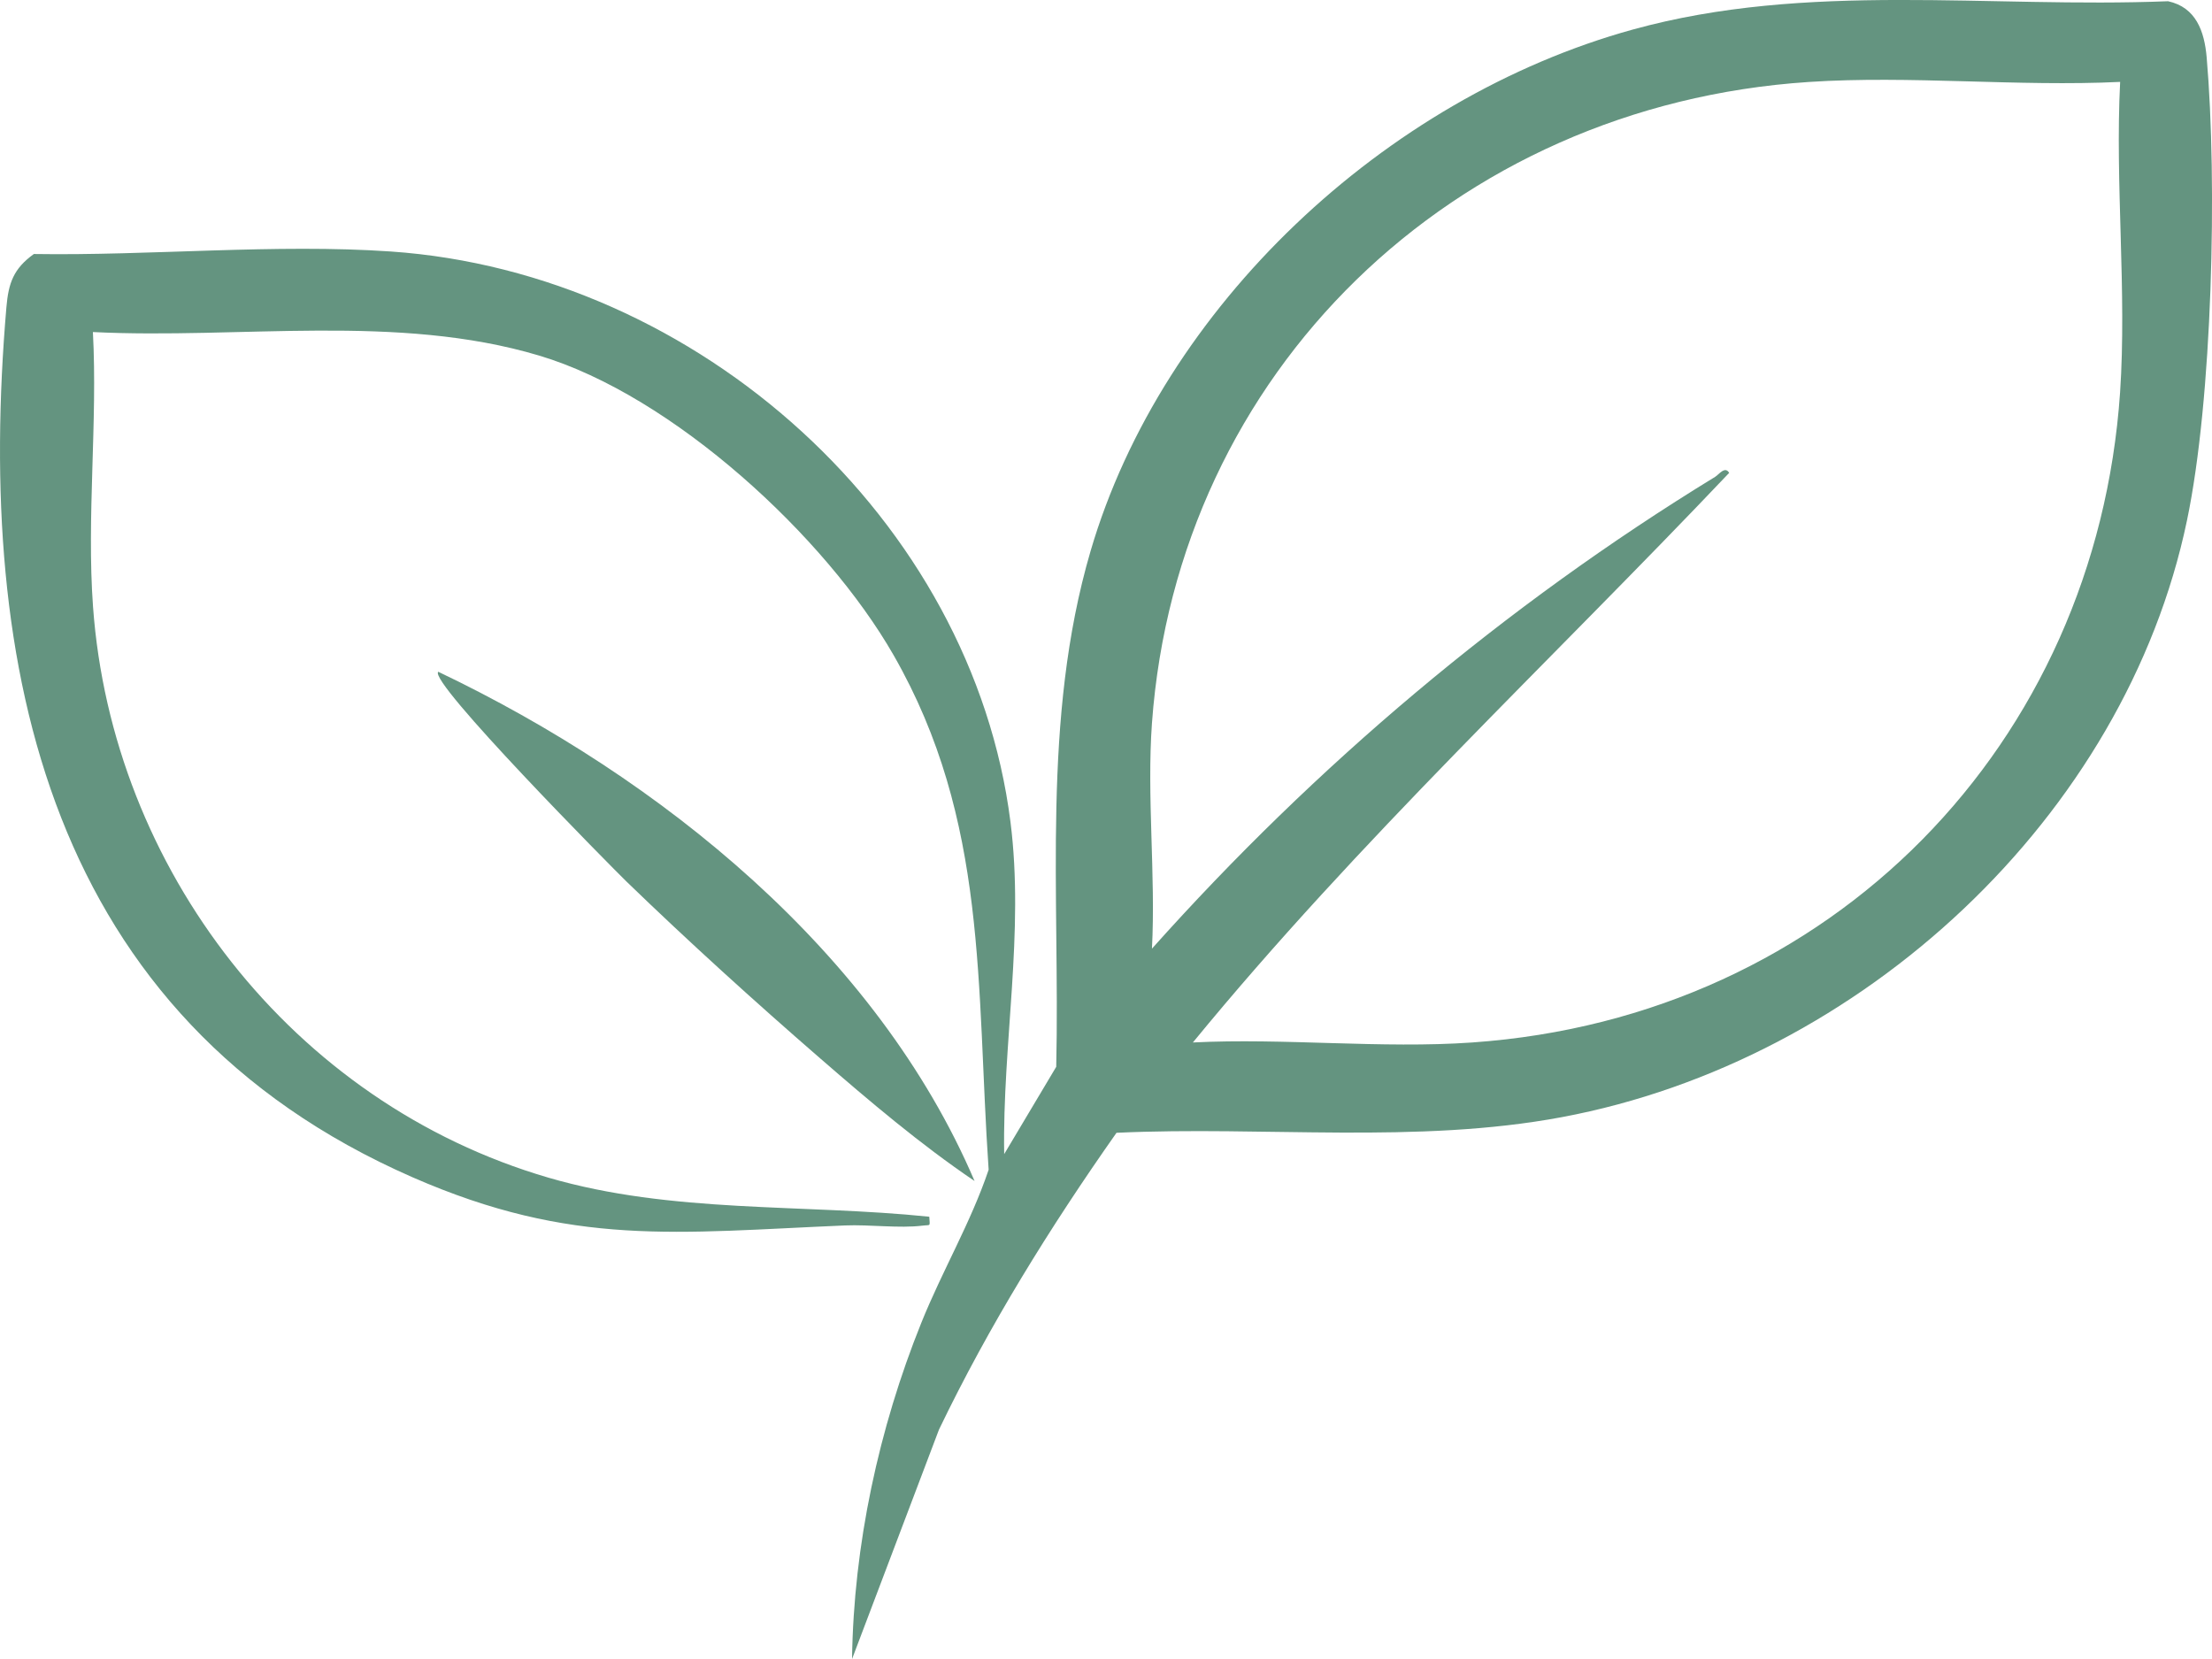 <?xml version="1.0" encoding="UTF-8"?> <svg xmlns="http://www.w3.org/2000/svg" width="36" height="27" viewBox="0 0 36 27" fill="none"><g clip-path="url(#clip0_8_187)"><path d="M18.171 18.436C17.089 19.974 16.097 21.572 15.282 23.266L13.867 27C13.892 25.147 14.302 23.247 14.994 21.529C15.338 20.675 15.798 19.902 16.09 19.037C15.885 16.052 16.087 13.358 14.544 10.664C13.438 8.732 10.952 6.439 8.778 5.788C6.462 5.095 3.905 5.523 1.512 5.404C1.59 6.865 1.408 8.426 1.514 9.875C1.822 14.131 4.751 17.948 8.928 19.167C10.937 19.753 13.058 19.589 15.124 19.802C15.135 19.972 15.148 19.93 15.014 19.947C14.634 19.994 14.152 19.927 13.752 19.944C11.019 20.059 9.321 20.301 6.714 19.16C0.781 16.562 -0.398 10.871 0.104 5.002C0.138 4.607 0.219 4.373 0.551 4.134C2.43 4.164 4.492 3.964 6.36 4.093C11.37 4.439 15.822 8.464 16.445 13.375C16.674 15.174 16.313 16.991 16.343 18.783L17.19 17.362C17.253 14.543 16.947 11.708 17.749 8.968C18.914 4.993 22.541 1.594 26.573 0.481C29.419 -0.305 32.356 0.137 35.285 0.02C35.741 0.119 35.876 0.511 35.913 0.93C36.089 2.962 36.008 6.491 35.592 8.474C34.586 13.284 30.306 17.266 25.421 18.181C23.056 18.624 20.568 18.324 18.172 18.436H18.171ZM34.504 1.333C32.846 1.413 31.084 1.225 29.438 1.334C23.642 1.716 19.163 6.059 18.748 11.768C18.662 12.959 18.81 14.239 18.748 15.439C21.406 12.464 24.487 9.857 27.913 7.761C27.976 7.723 28.073 7.579 28.142 7.696C25.221 10.775 22.104 13.684 19.414 16.966C20.9 16.891 22.488 17.07 23.962 16.966C29.823 16.555 34.114 12.099 34.504 6.387C34.615 4.744 34.421 2.988 34.505 1.334L34.504 1.333Z" fill="#649480"></path><path d="M15.861 19.221C14.976 18.622 14.151 17.921 13.345 17.222C12.285 16.302 11.208 15.326 10.2 14.351C9.958 14.116 6.955 11.08 7.133 10.933C10.755 12.661 14.272 15.504 15.861 19.221V19.221Z" fill="#649480"></path></g><defs><clipPath id="clip0_8_187"><rect width="36" height="27" fill="white"></rect></clipPath></defs></svg> 